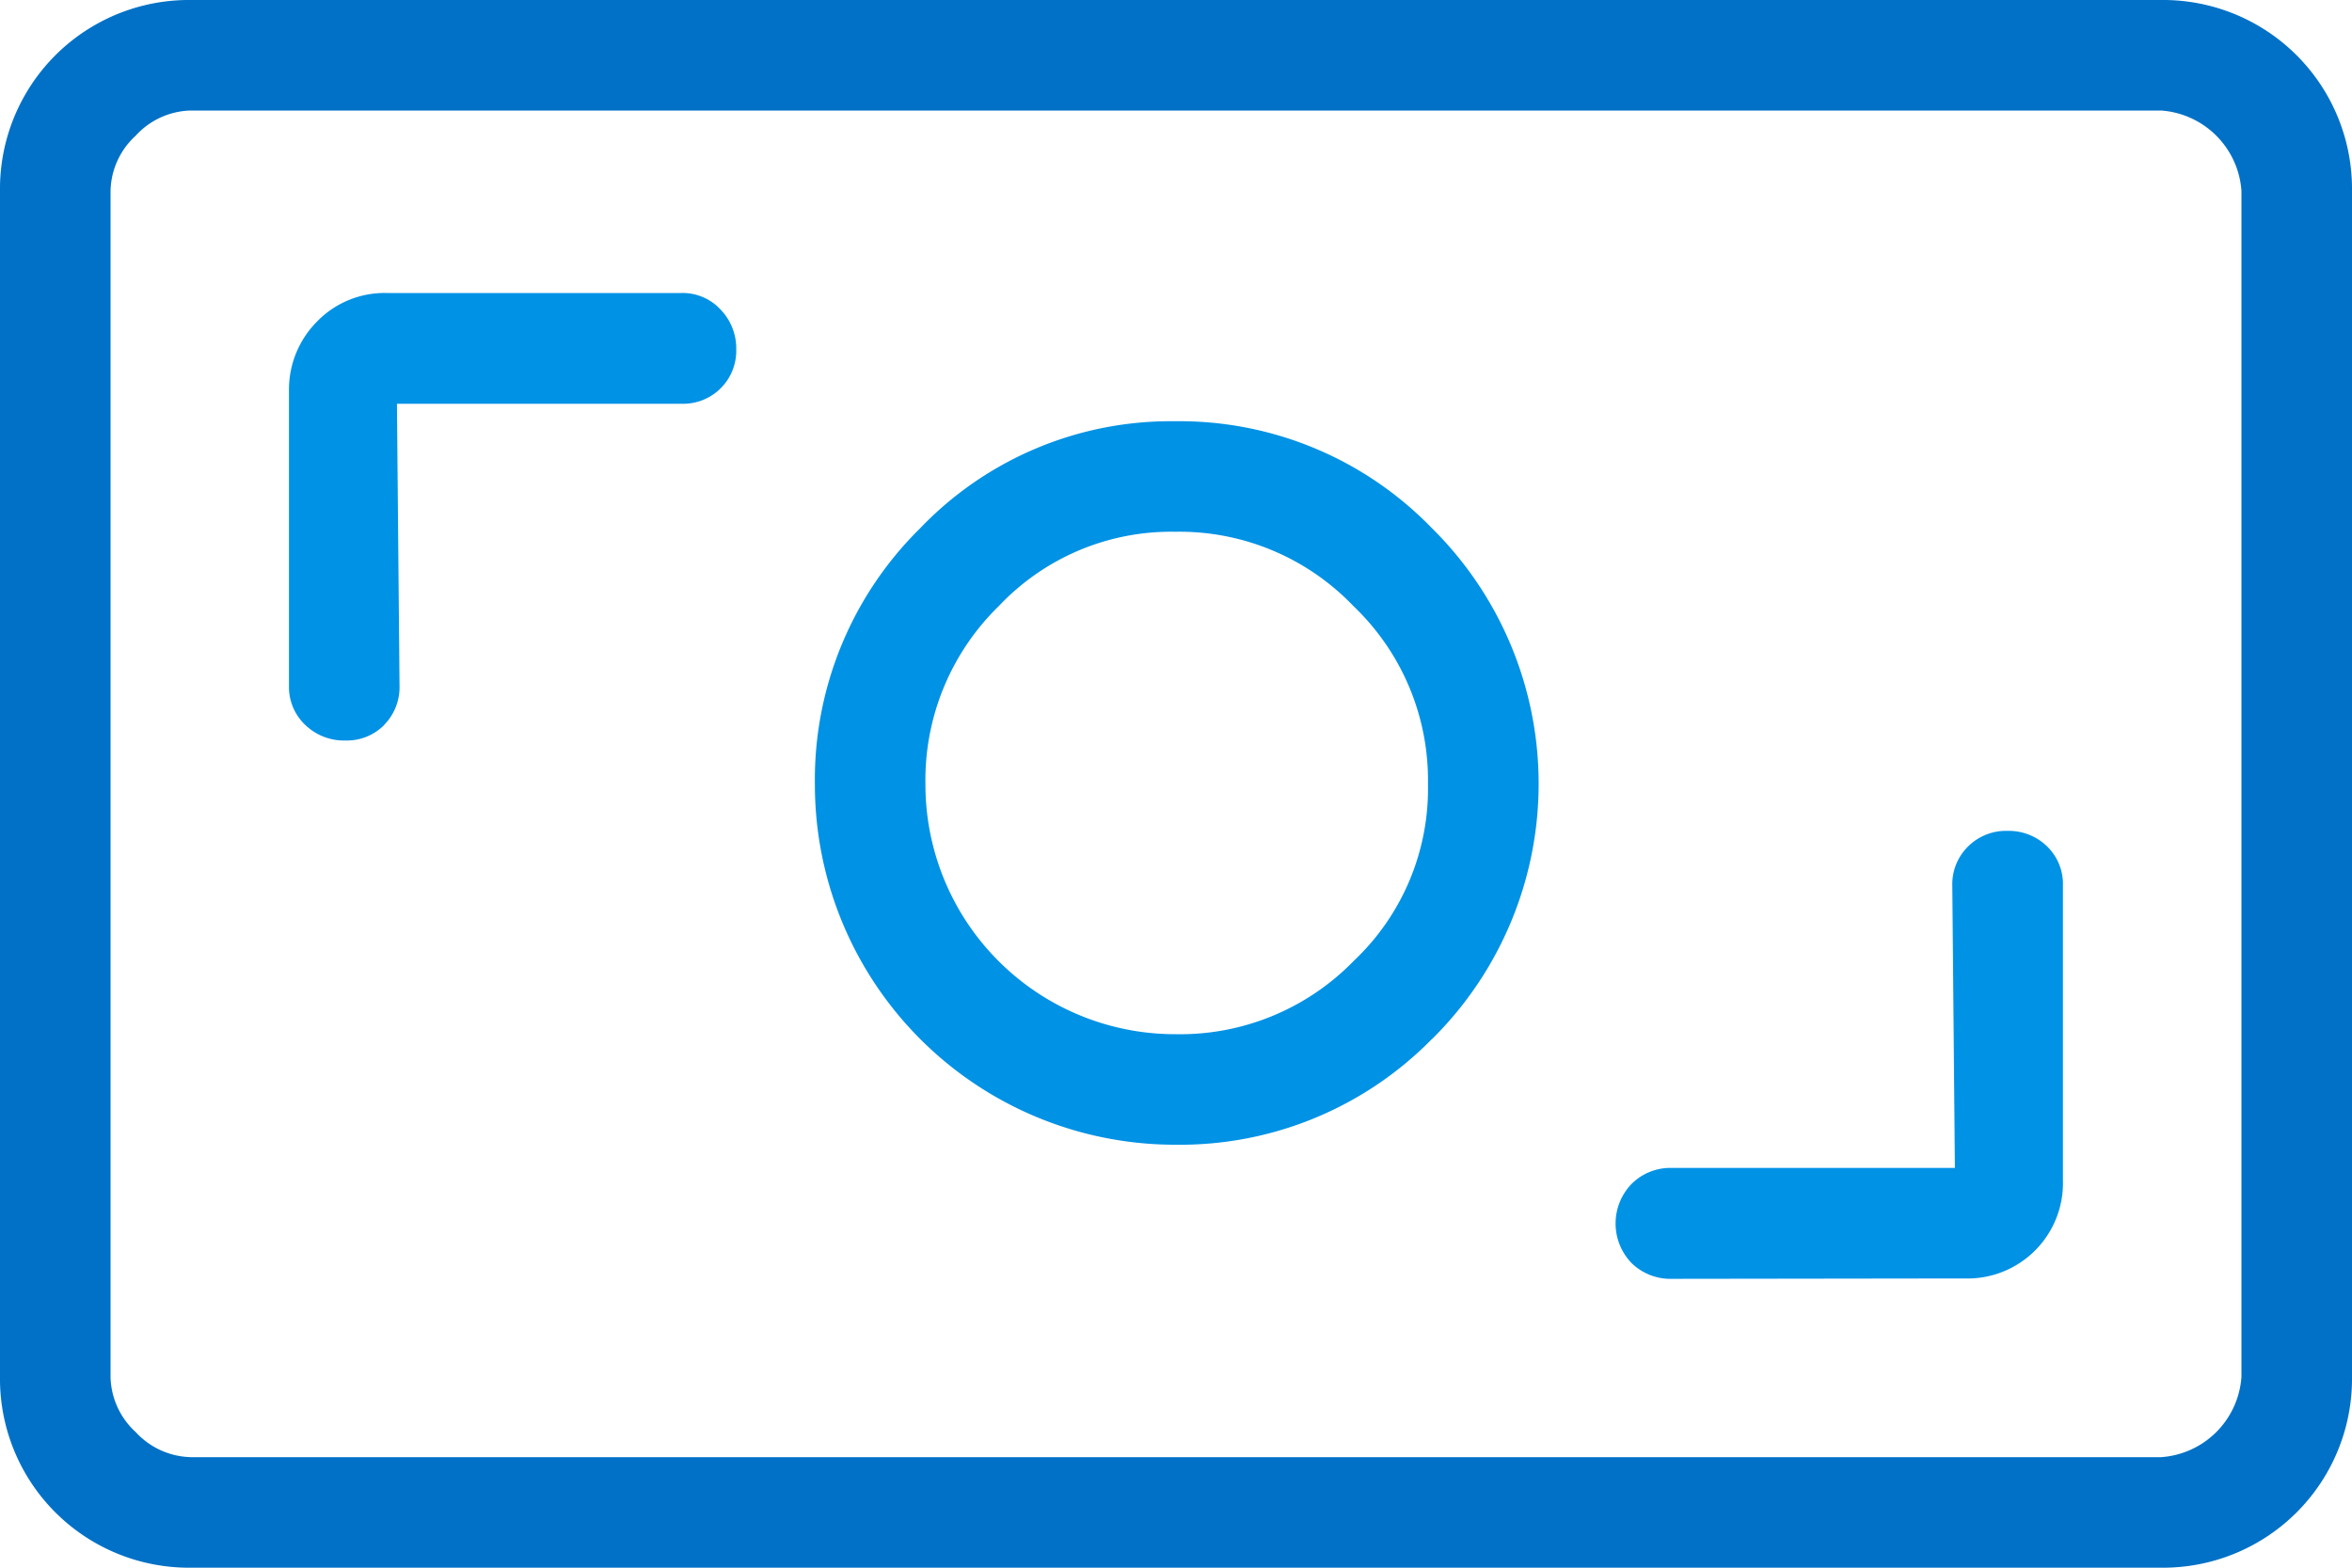 <svg xmlns="http://www.w3.org/2000/svg" viewBox="0 0 60 40"><path fill="#0071c6" d="M4.872 40A4.82 4.82 0 0 1 0 35.128V4.872A4.82 4.82 0 0 1 4.872 0h50.256A4.82 4.82 0 0 1 60 4.872v30.256A4.82 4.82 0 0 1 55.128 40Zm0-2.82h50.256a2.206 2.206 0 0 0 2.052-2.052V4.872a2.21 2.21 0 0 0-2.052-2.052H4.872a1.96 1.96 0 0 0-1.41.642 1.96 1.96 0 0 0-.642 1.41v30.256a1.96 1.96 0 0 0 .642 1.412 1.97 1.97 0 0 0 1.41.64"/><path fill="#0092e5" d="M42.65 32.63a1.42 1.42 0 0 1-1.026-.4 1.454 1.454 0 0 1 0-2.024 1.4 1.4 0 0 1 1.026-.406h7.22l-.066-7.2a1.35 1.35 0 0 1 .4-1 1.37 1.37 0 0 1 1.008-.4 1.4 1.4 0 0 1 1.014.4 1.34 1.34 0 0 1 .4 1v7.52a2.434 2.434 0 0 1-2.5 2.5Zm-6.128-6.108a9.167 9.167 0 0 0 0-13.052 8.96 8.96 0 0 0-6.538-2.722 8.85 8.85 0 0 0-6.514 2.734 9 9 0 0 0-2.682 6.532 9.19 9.19 0 0 0 9.2 9.194 9 9 0 0 0 6.53-2.686m-1.99-11.056a6.14 6.14 0 0 1 1.9 4.54 6.04 6.04 0 0 1-1.89 4.508 6.18 6.18 0 0 1-4.548 1.874 6.37 6.37 0 0 1-6.382-6.374 6.2 6.2 0 0 1 1.876-4.554 6.04 6.04 0 0 1 4.5-1.892 6.14 6.14 0 0 1 4.546 1.9M9.8 18.496a1.37 1.37 0 0 0 .392-.994l-.066-7.2h7.264a1.354 1.354 0 0 0 1.392-1.39 1.43 1.43 0 0 0-.4-1.014 1.32 1.32 0 0 0-1-.422h-7.52a2.4 2.4 0 0 0-1.778.732 2.46 2.46 0 0 0-.712 1.77V17.5a1.33 1.33 0 0 0 .412.994 1.42 1.42 0 0 0 1.028.4 1.34 1.34 0 0 0 .994-.4"/></svg>